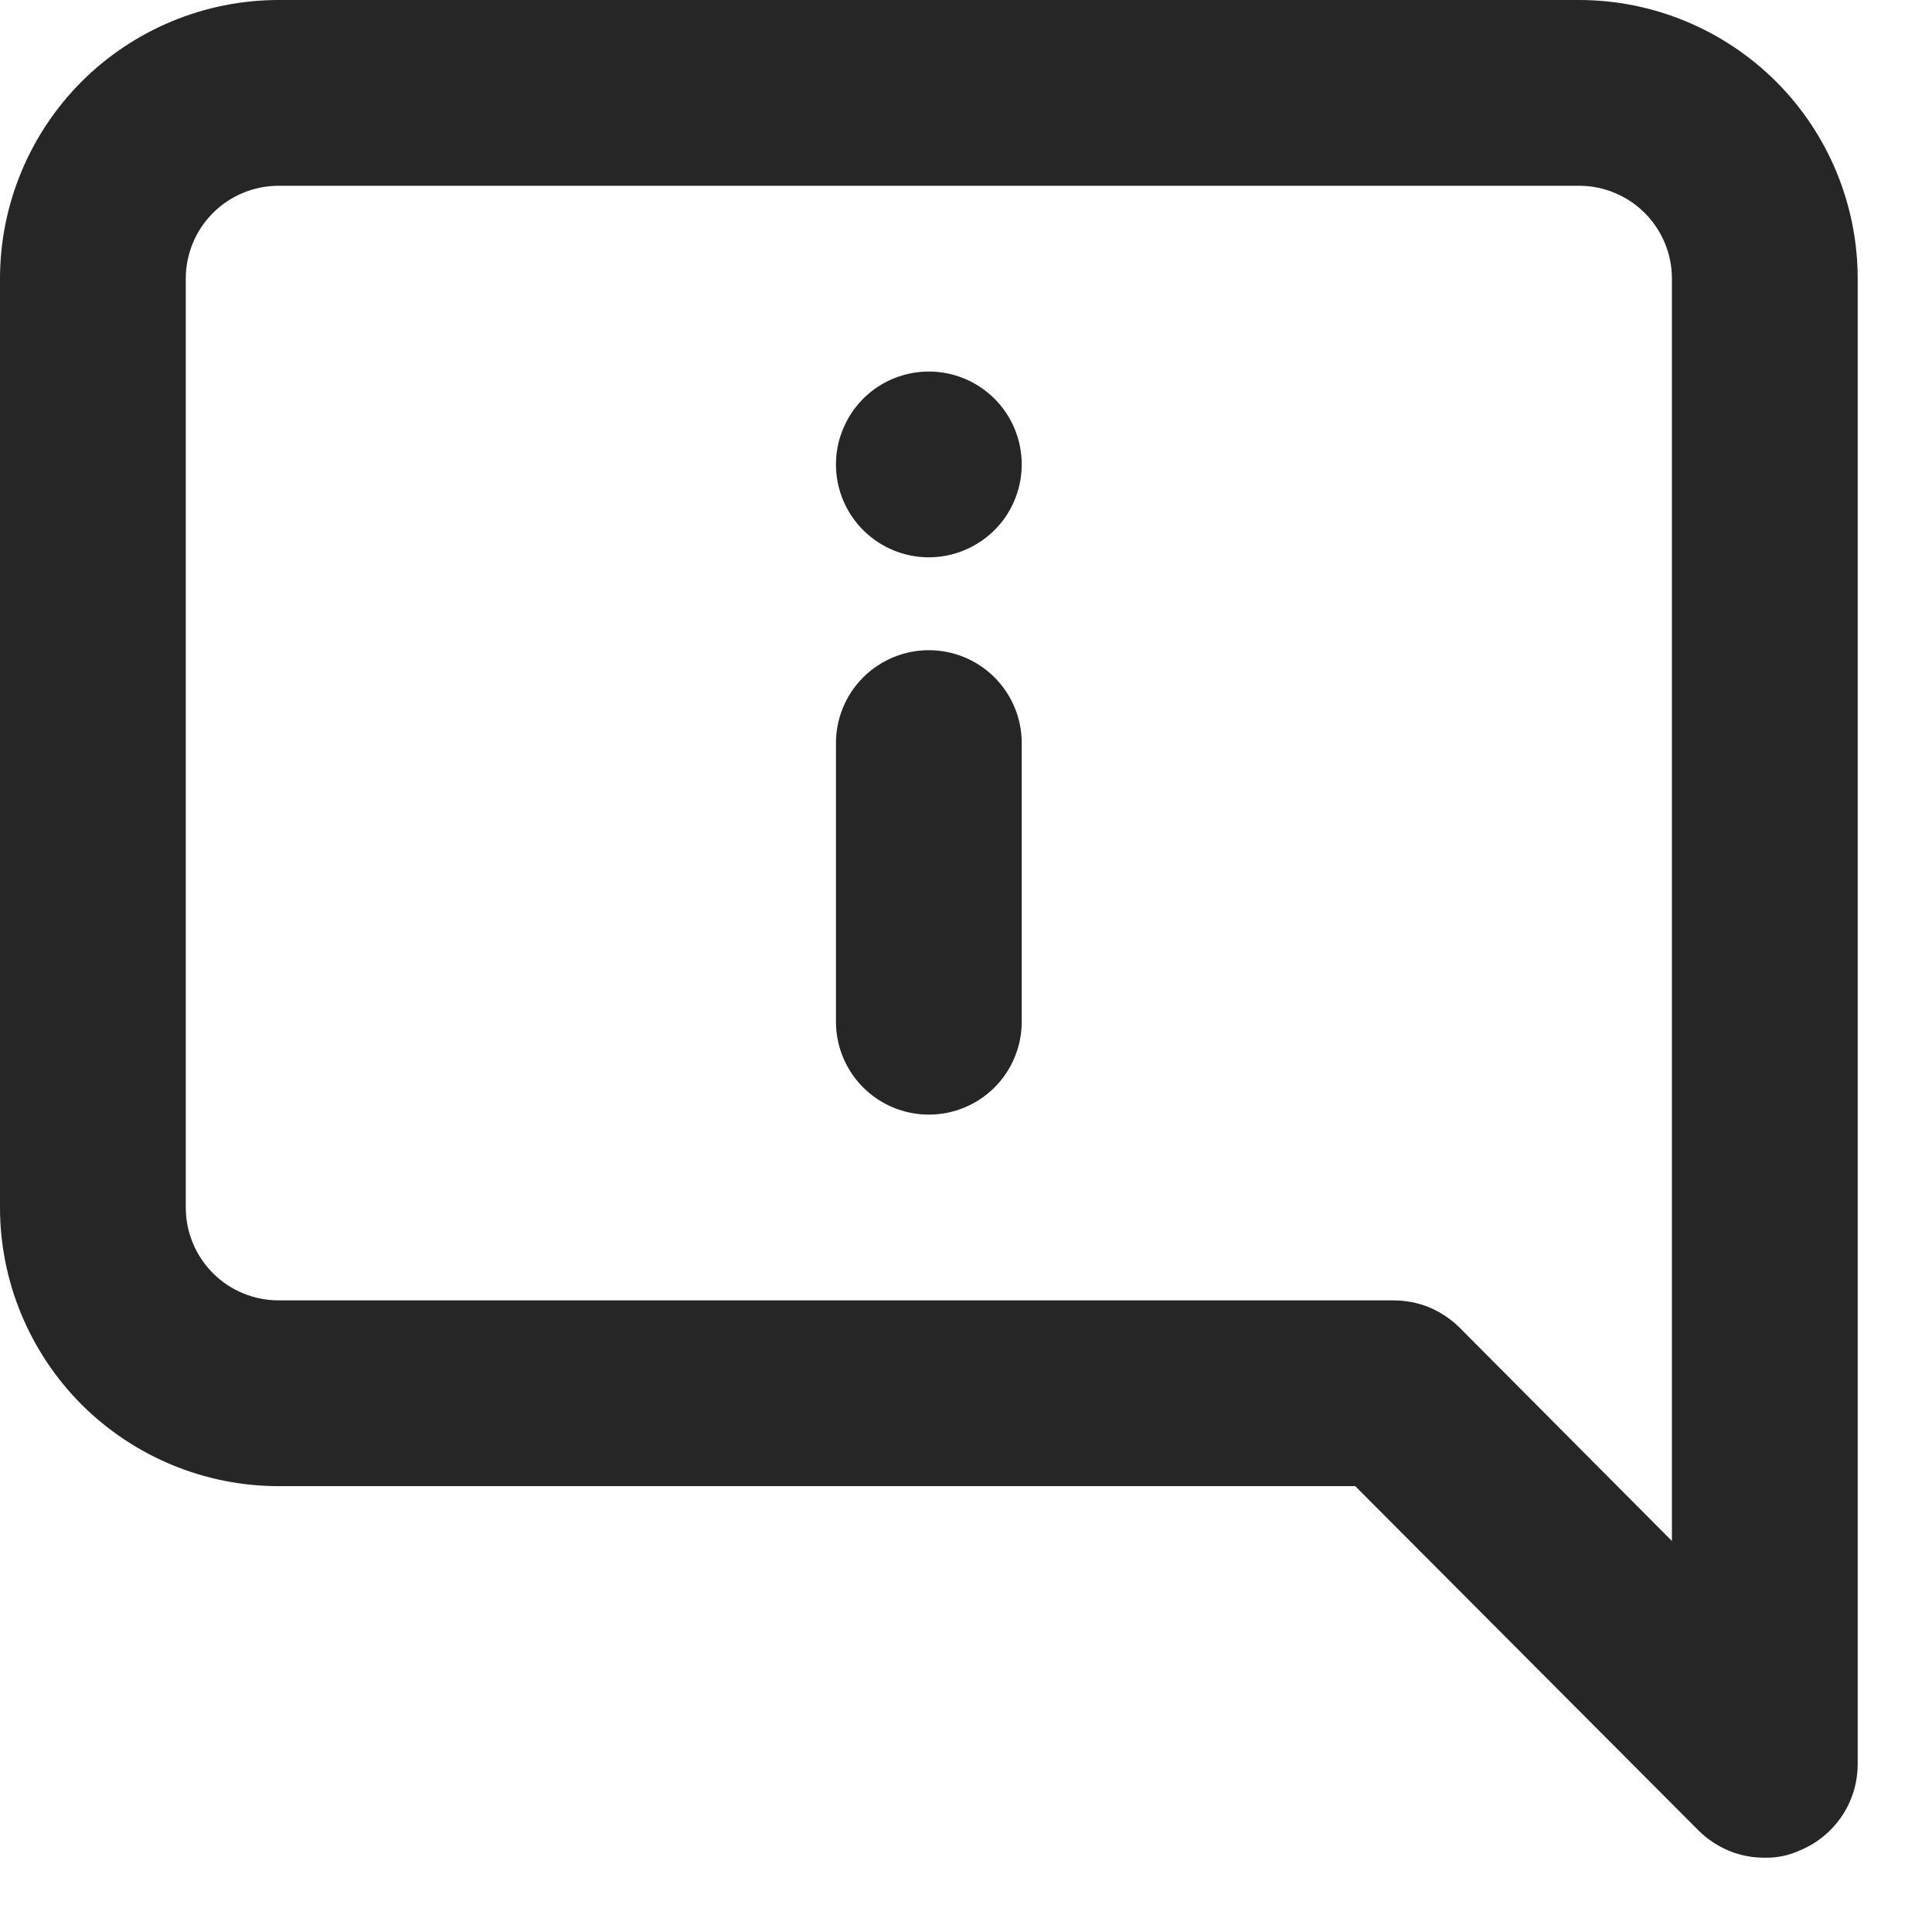 <?xml version="1.0" encoding="utf-8"?>
<svg xmlns="http://www.w3.org/2000/svg" fill="none" height="100%" overflow="visible" preserveAspectRatio="none" style="display: block;" viewBox="0 0 13 13" width="100%">
<path d="M6.25 4.375C6.084 4.375 5.925 4.441 5.808 4.558C5.691 4.675 5.625 4.834 5.625 5V6.875C5.625 7.041 5.691 7.2 5.808 7.317C5.925 7.434 6.084 7.5 6.25 7.5C6.416 7.5 6.575 7.434 6.692 7.317C6.809 7.2 6.875 7.041 6.875 6.875V5C6.875 4.834 6.809 4.675 6.692 4.558C6.575 4.441 6.416 4.375 6.25 4.375ZM10.625 0H1.875C1.378 0 0.901 0.198 0.549 0.549C0.198 0.901 0 1.378 0 1.875V8.125C0 8.622 0.198 9.099 0.549 9.451C0.901 9.802 1.378 10 1.875 10H9.119L11.431 12.319C11.49 12.377 11.559 12.422 11.635 12.454C11.711 12.485 11.793 12.501 11.875 12.5C11.957 12.502 12.038 12.485 12.113 12.45C12.227 12.403 12.324 12.323 12.393 12.221C12.462 12.119 12.499 11.998 12.5 11.875V1.875C12.5 1.378 12.303 0.901 11.951 0.549C11.599 0.198 11.122 0 10.625 0ZM11.25 10.369L9.819 8.931C9.76 8.873 9.691 8.828 9.615 8.796C9.539 8.765 9.457 8.75 9.375 8.75H1.875C1.709 8.75 1.55 8.684 1.433 8.567C1.316 8.45 1.25 8.291 1.25 8.125V1.875C1.25 1.709 1.316 1.55 1.433 1.433C1.55 1.316 1.709 1.25 1.875 1.25H10.625C10.791 1.25 10.95 1.316 11.067 1.433C11.184 1.55 11.25 1.709 11.25 1.875V10.369ZM6.25 2.5C6.126 2.5 6.006 2.537 5.903 2.605C5.8 2.674 5.72 2.772 5.673 2.886C5.625 3 5.613 3.126 5.637 3.247C5.661 3.368 5.721 3.48 5.808 3.567C5.895 3.654 6.007 3.714 6.128 3.738C6.249 3.762 6.375 3.75 6.489 3.702C6.603 3.655 6.701 3.575 6.77 3.472C6.838 3.369 6.875 3.249 6.875 3.125C6.875 2.959 6.809 2.8 6.692 2.683C6.575 2.566 6.416 2.5 6.25 2.5Z" fill="#262626" id="Vector"/>
</svg>